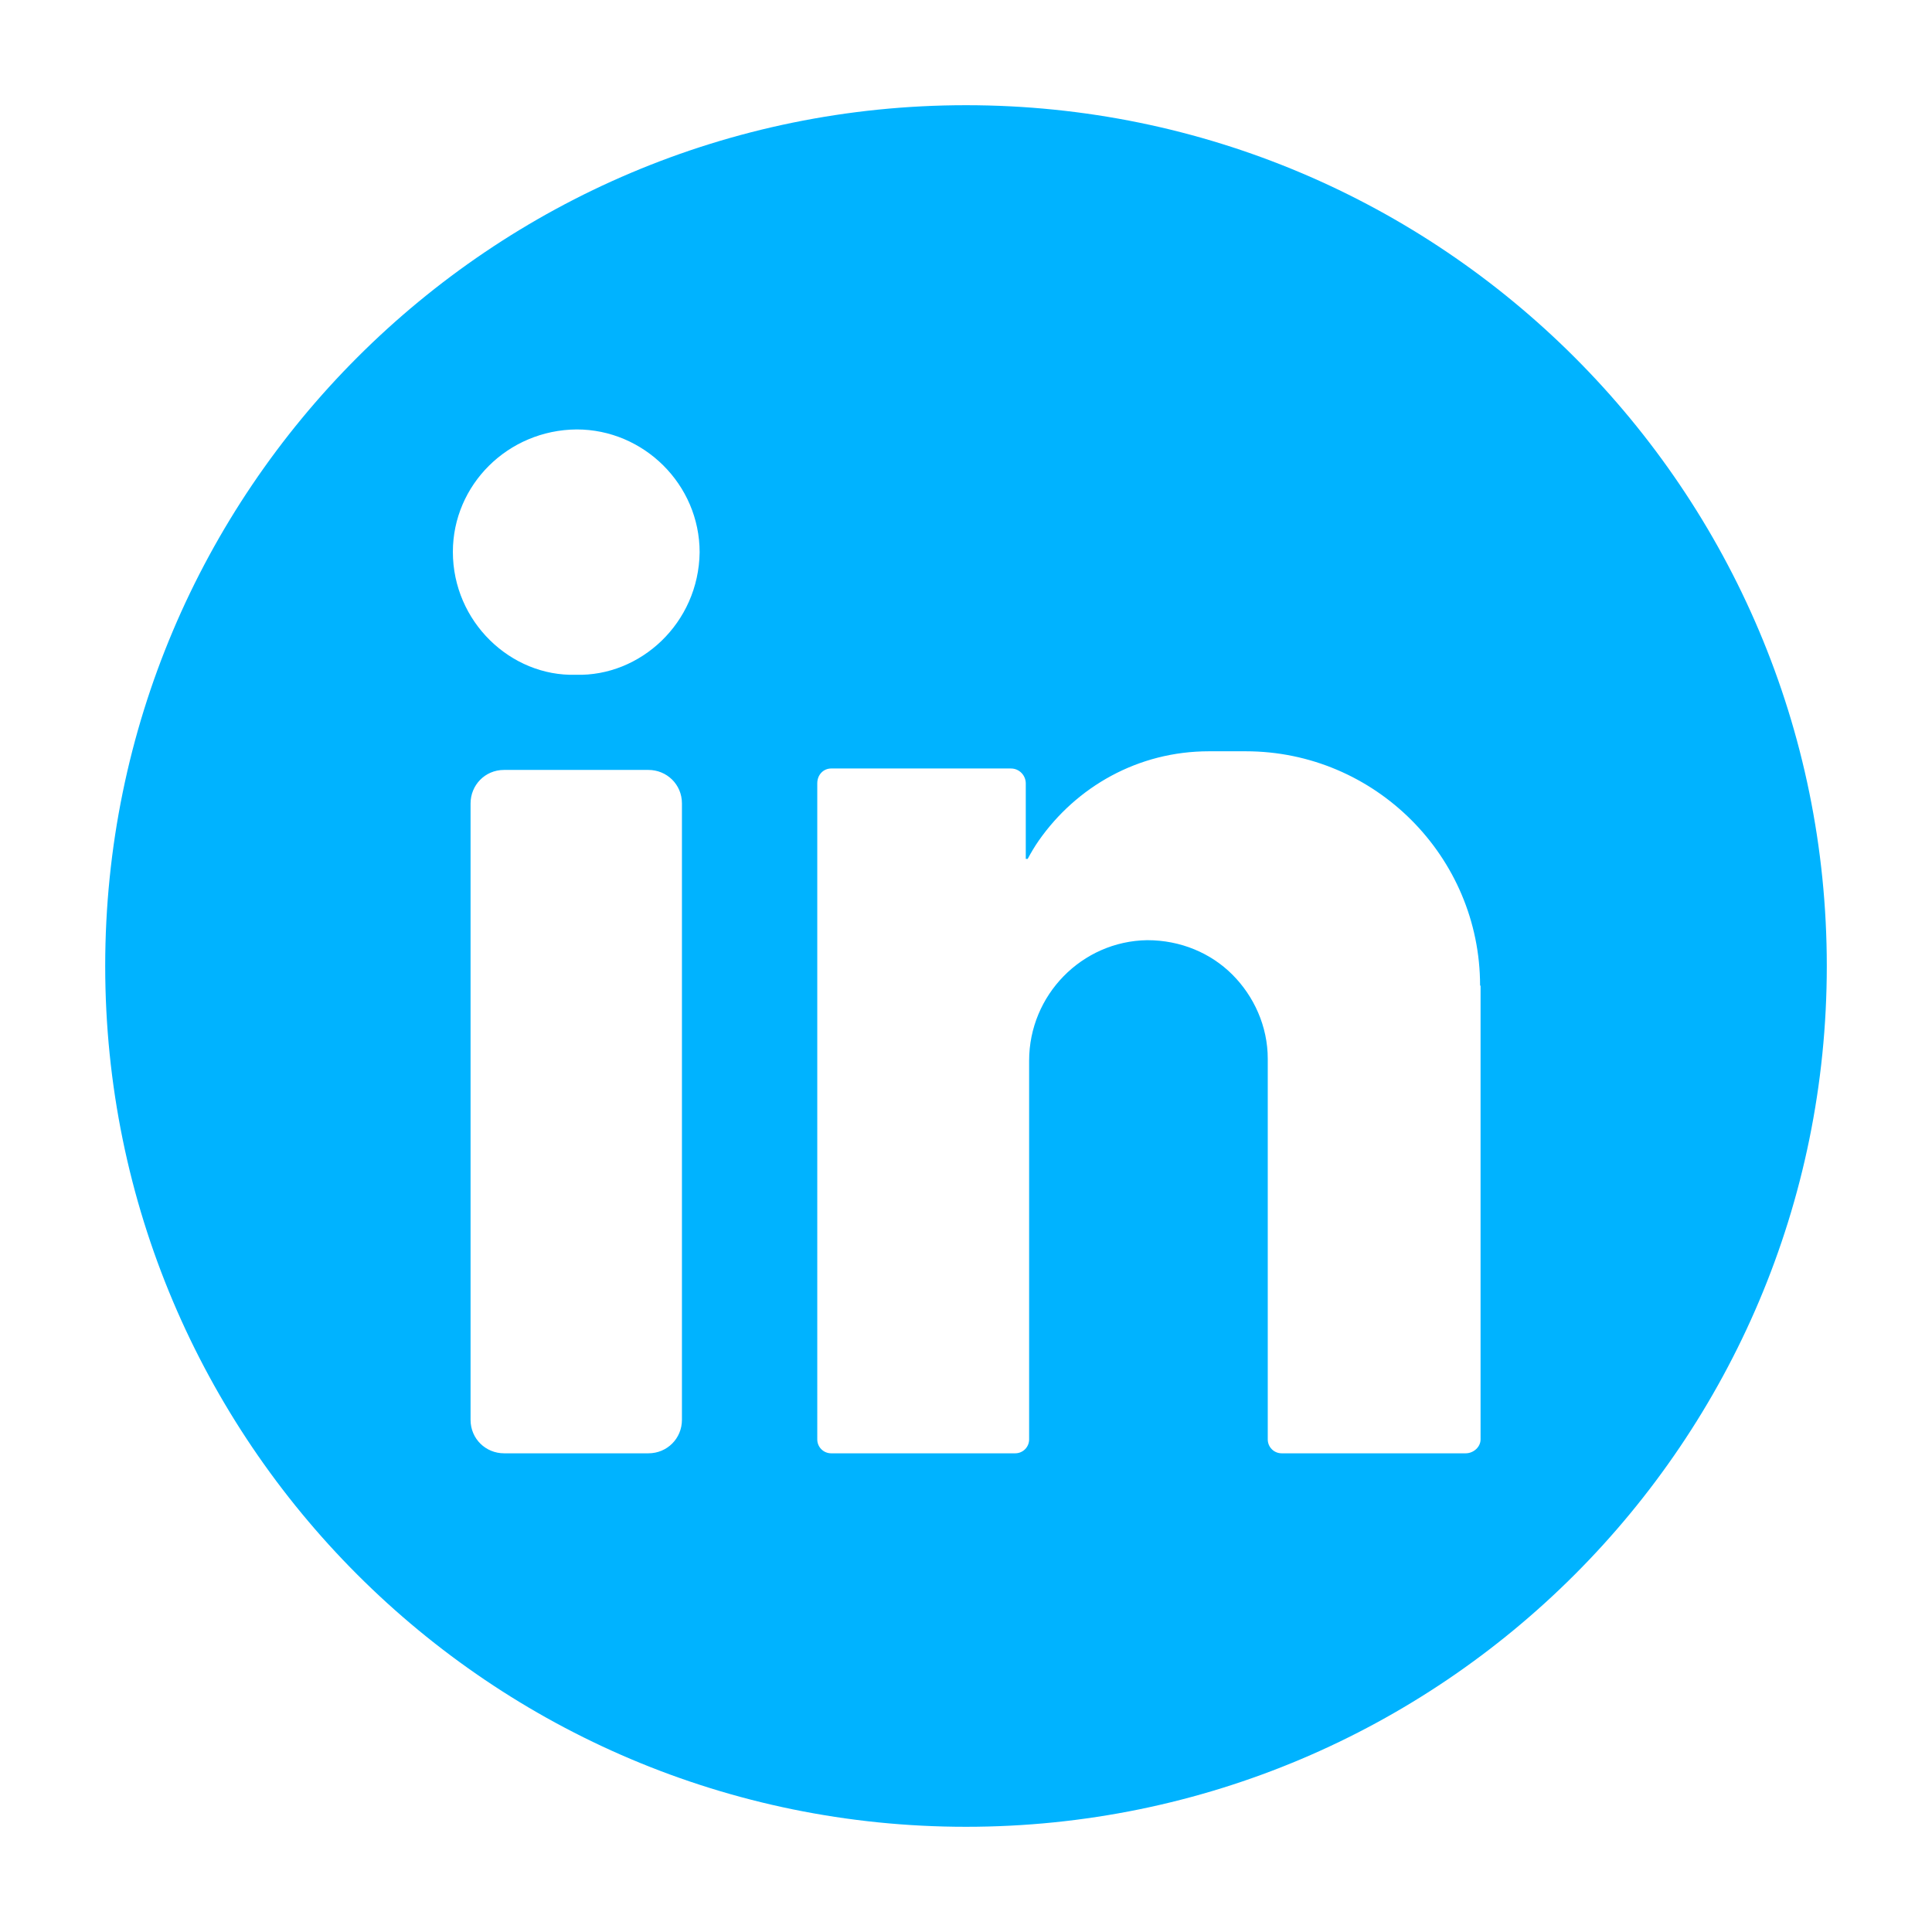 <?xml version="1.0" encoding="utf-8"?>
<!-- Generator: Adobe Illustrator 28.0.0, SVG Export Plug-In . SVG Version: 6.00 Build 0)  -->
<svg version="1.1" id="Capa_1" xmlns="http://www.w3.org/2000/svg" xmlns:xlink="http://www.w3.org/1999/xlink" x="0px" y="0px"
	 viewBox="0 0 40.4 40.4" style="enable-background:new 0 0 40.4 40.4;" xml:space="preserve">
<style type="text/css">
	.st0{fill:#2B4350;}
	.st1{fill:#009FE3;}
	.st2{fill:#FFFFFF;}
	.st3{fill:none;stroke:#000000;stroke-width:0.406;stroke-miterlimit:10;}
	.st4{clip-path:url(#SVGID_00000072265256388767752480000005289639765691836065_);}
	.st5{fill:none;stroke:#000000;stroke-width:0.503;stroke-miterlimit:10;}
	.st6{clip-path:url(#SVGID_00000160896549938897411540000016232255844173801899_);}
	.st7{fill:none;stroke:#000000;stroke-width:0.504;stroke-miterlimit:10;}
	.st8{clip-path:url(#SVGID_00000145780155736623957960000004444487411938814086_);}
	.st9{fill:#F90048;}
	.st10{fill:#33E9A6;}
	.st11{fill:#E5E5E5;}
	.st12{fill:#B3B3B3;}
	.st13{fill:#4D4D4D;}
	.st14{fill:none;stroke:#000000;stroke-width:0.5;stroke-miterlimit:10;}
	.st15{fill:#999999;}
	.st16{fill:#E5D9D3;}
	.st17{fill:#959595;}
	.st18{fill:#FCAA62;}
	.st19{fill:#D67060;}
	.st20{fill:#EAE1CC;}
	.st21{fill:#ECB077;}
	.st22{fill:#DC8379;}
	.st23{fill:#F3DA58;}
	.st24{fill:#FFB54C;}
	.st25{fill:#737780;}
	.st26{fill:#EDDFD8;}
	.st27{fill:#BAC1CC;}
	.st28{fill:#193741;}
	.st29{fill:#004E68;}
	.st30{fill:#006E9A;}
	.st31{fill:#007FB4;}
	.st32{fill:#00B3FF;}
	.st33{fill:none;}
</style>
<rect x="0.2" y="0.2" class="st33" width="40" height="40"/>
<g>
	<path class="st32" d="M20.2,38.2c-9.94,0-18-8.06-18-18s8.06-18,18-18s18,8.06,18,18S30.14,38.2,20.2,38.2z M9.47,11.54
		c0,1.46,1.21,2.61,2.57,2.57c1.35,0.04,2.57-1.08,2.59-2.56c0-1.42-1.17-2.57-2.57-2.57C10.62,8.99,9.47,10.14,9.47,11.54z
		 M14.26,29.69V16.8c0-0.4-0.32-0.7-0.7-0.7h-3.02c-0.4,0-0.7,0.32-0.7,0.7v12.89c0,0.4,0.32,0.7,0.7,0.7h3.02
		C13.95,30.39,14.26,30.08,14.26,29.69z M30.95,20.61c0-2.7-2.2-4.9-4.9-4.9h-0.77c-1.48,0-2.77,0.74-3.56,1.87
		c-0.09,0.13-0.16,0.25-0.23,0.38c-0.02,0-0.04,0-0.04,0v-1.58c0-0.16-0.13-0.31-0.31-0.31h-3.76c-0.16,0-0.29,0.13-0.29,0.31V30.1
		c0,0.16,0.13,0.29,0.29,0.29h3.85c0.16,0,0.29-0.13,0.29-0.29v-7.92c0-1.37,1.1-2.5,2.47-2.52c0.7,0,1.33,0.27,1.78,0.72
		c0.45,0.45,0.74,1.08,0.74,1.76v7.96c0,0.16,0.13,0.29,0.29,0.29h3.85c0.16,0,0.31-0.13,0.31-0.29V20.61L30.95,20.61z"/>
</g>
</svg>
